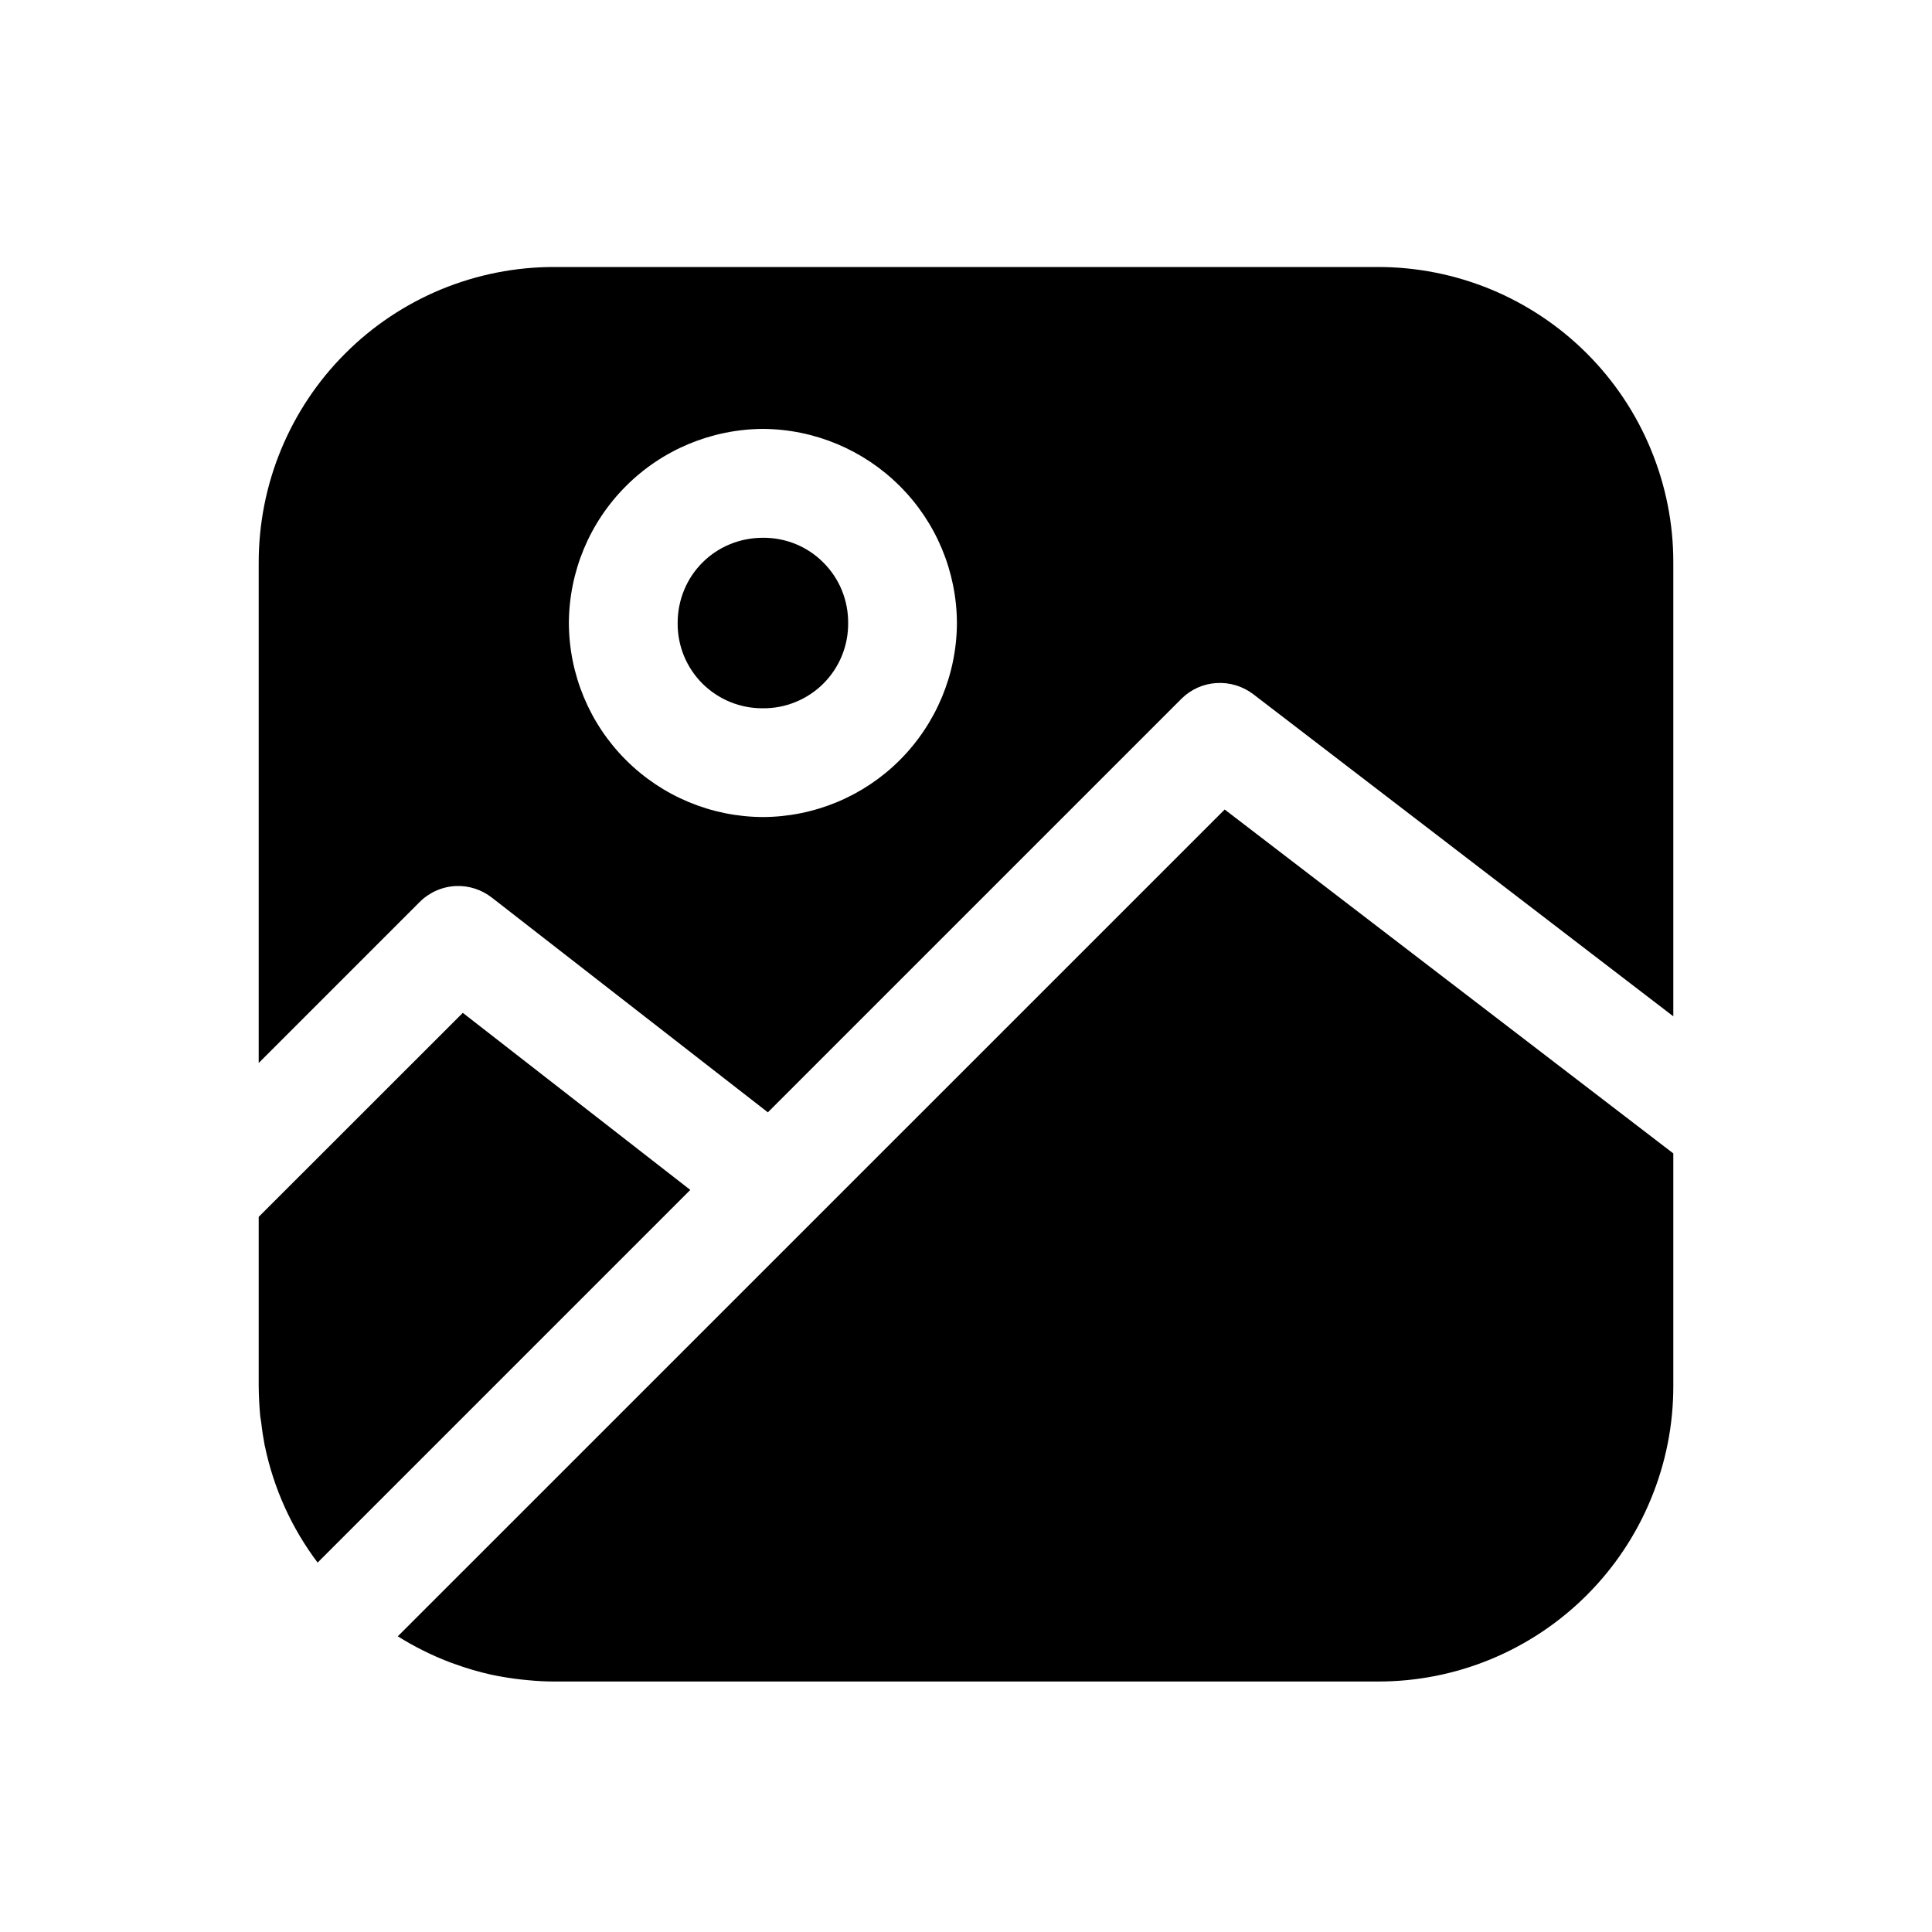 <svg width="20" height="20" viewBox="0 0 20 20" fill="none" xmlns="http://www.w3.org/2000/svg">
<path fill-rule="evenodd" clip-rule="evenodd" d="M4.791 10.485L7.146 12.318L3.288 16.176C3.019 15.819 2.833 15.408 2.742 14.97L2.741 14.969C2.726 14.888 2.713 14.807 2.704 14.725C2.701 14.704 2.697 14.683 2.694 14.661C2.684 14.556 2.679 14.451 2.678 14.345V12.597L4.791 10.485ZM12.678 8.38L17.322 11.94V14.345C17.323 14.748 17.244 15.146 17.09 15.518C16.937 15.89 16.711 16.228 16.427 16.512C16.142 16.797 15.805 17.022 15.433 17.176C15.061 17.33 14.662 17.408 14.26 17.407H5.74C5.647 17.407 5.555 17.402 5.464 17.393C5.373 17.385 5.283 17.373 5.194 17.357C5.159 17.351 5.125 17.345 5.09 17.337H5.088C4.959 17.308 4.832 17.271 4.708 17.226L4.663 17.21C4.473 17.138 4.29 17.047 4.118 16.939L12.678 8.38ZM7.898 5.567C8.014 5.566 8.129 5.588 8.237 5.632C8.344 5.676 8.442 5.741 8.524 5.824C8.606 5.906 8.671 6.003 8.715 6.111C8.759 6.219 8.781 6.334 8.78 6.45C8.781 6.566 8.759 6.681 8.715 6.789C8.671 6.896 8.606 6.994 8.524 7.076C8.442 7.158 8.344 7.223 8.236 7.267C8.129 7.311 8.014 7.333 7.898 7.332C7.782 7.333 7.666 7.311 7.559 7.267C7.451 7.223 7.354 7.158 7.271 7.076C7.189 6.994 7.124 6.896 7.08 6.789C7.036 6.681 7.014 6.566 7.015 6.45C7.015 5.957 7.405 5.567 7.898 5.567ZM7.898 4.44C7.366 4.443 6.856 4.655 6.48 5.032C6.103 5.408 5.891 5.918 5.889 6.45C5.891 6.982 6.103 7.492 6.48 7.868C6.856 8.244 7.366 8.456 7.898 8.458C8.43 8.456 8.939 8.244 9.315 7.868C9.691 7.491 9.904 6.982 9.906 6.45C9.904 5.918 9.692 5.408 9.315 5.032C8.939 4.656 8.43 4.443 7.898 4.44ZM5.74 2.764H14.26C14.662 2.763 15.061 2.842 15.432 2.995C15.804 3.149 16.142 3.374 16.427 3.659C16.711 3.943 16.937 4.281 17.09 4.653C17.244 5.025 17.323 5.423 17.322 5.825V10.521L12.972 7.185C12.863 7.103 12.728 7.062 12.592 7.071C12.456 7.079 12.327 7.137 12.23 7.234L7.949 11.515L5.089 9.29C4.984 9.209 4.854 9.167 4.721 9.172C4.58 9.178 4.445 9.237 4.345 9.337L2.678 11.004V5.825C2.678 5.423 2.756 5.025 2.91 4.653C3.064 4.281 3.289 3.943 3.574 3.659C3.858 3.374 4.196 3.149 4.568 2.995C4.94 2.842 5.338 2.763 5.74 2.764Z" fill="black"/>
</svg>
